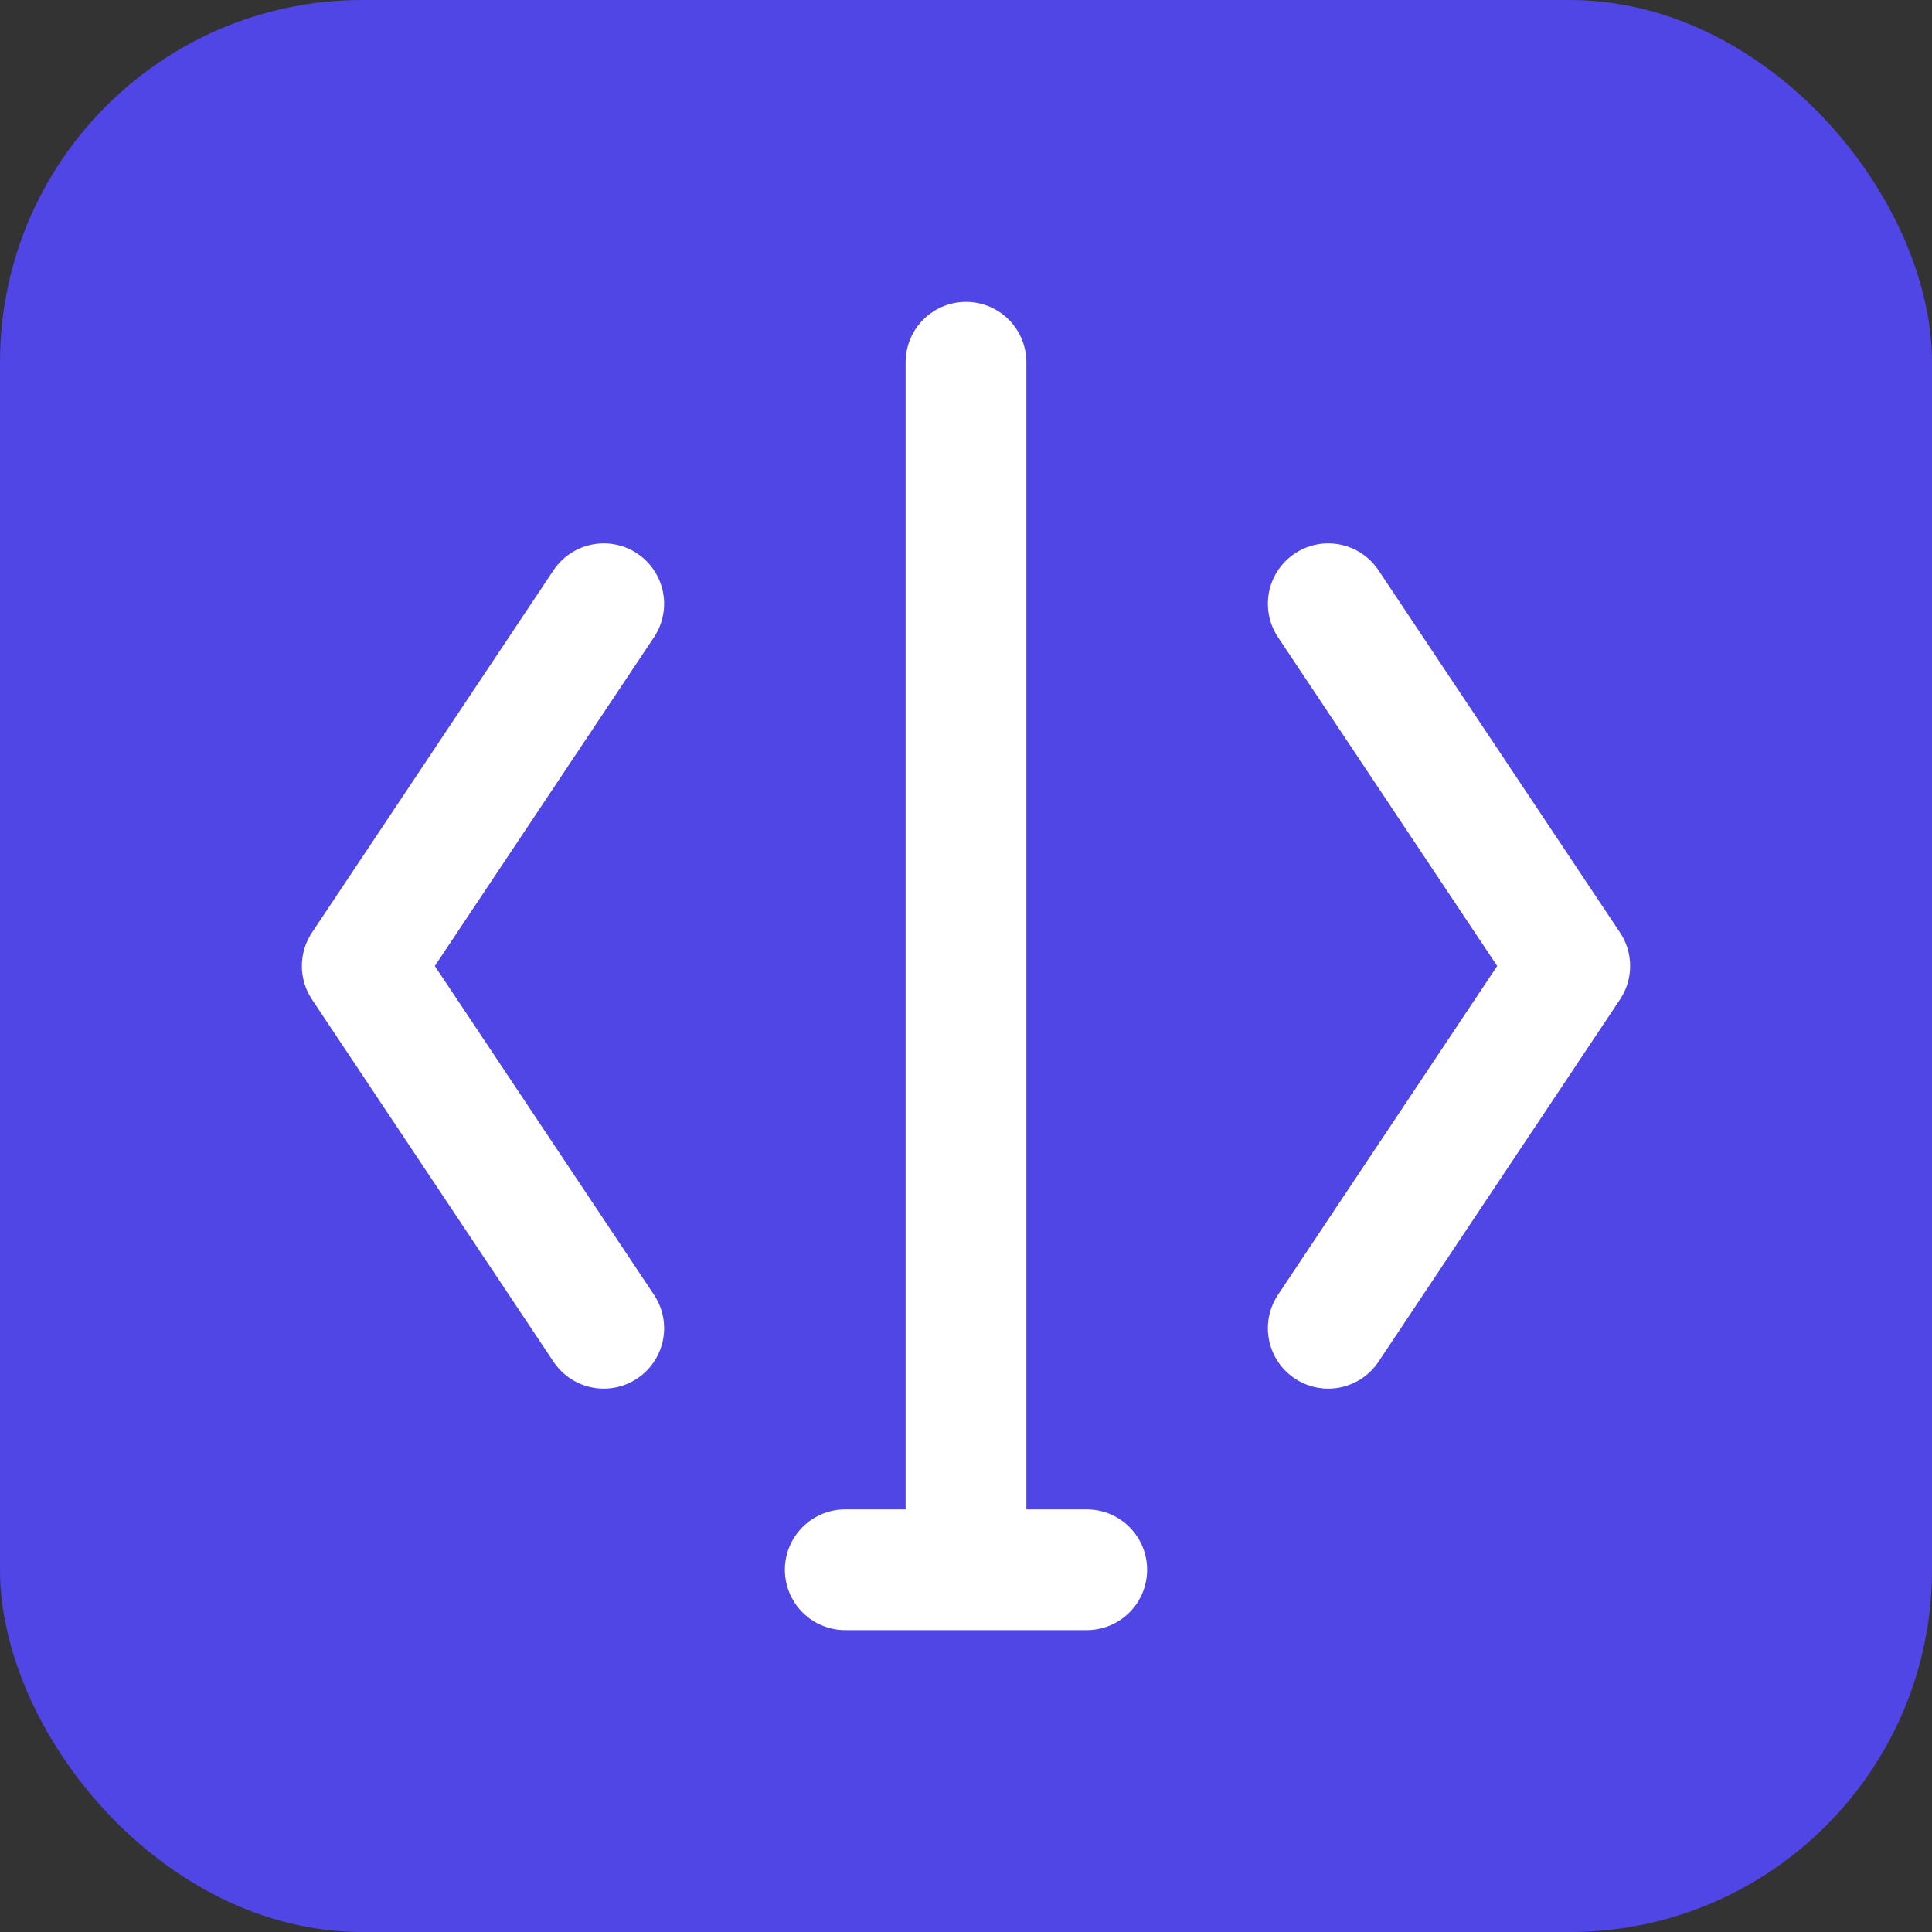 <svg xmlns="http://www.w3.org/2000/svg" viewBox="0 0 32 32" width="32" height="32">
  <rect x="0" y="0" width="32" height="32" fill="#333333" stroke="none"/>
  <g>
    <rect width="32" height="32" rx="6" fill="#4f46e5"/>
    <path d="M10 22l-4-6 4-6M22 10l4 6-4 6M14 26h4M16 6v20" stroke="#fff" stroke-width="2" fill="none" stroke-linecap="round" stroke-linejoin="round"/>
  </g>
</svg> 
